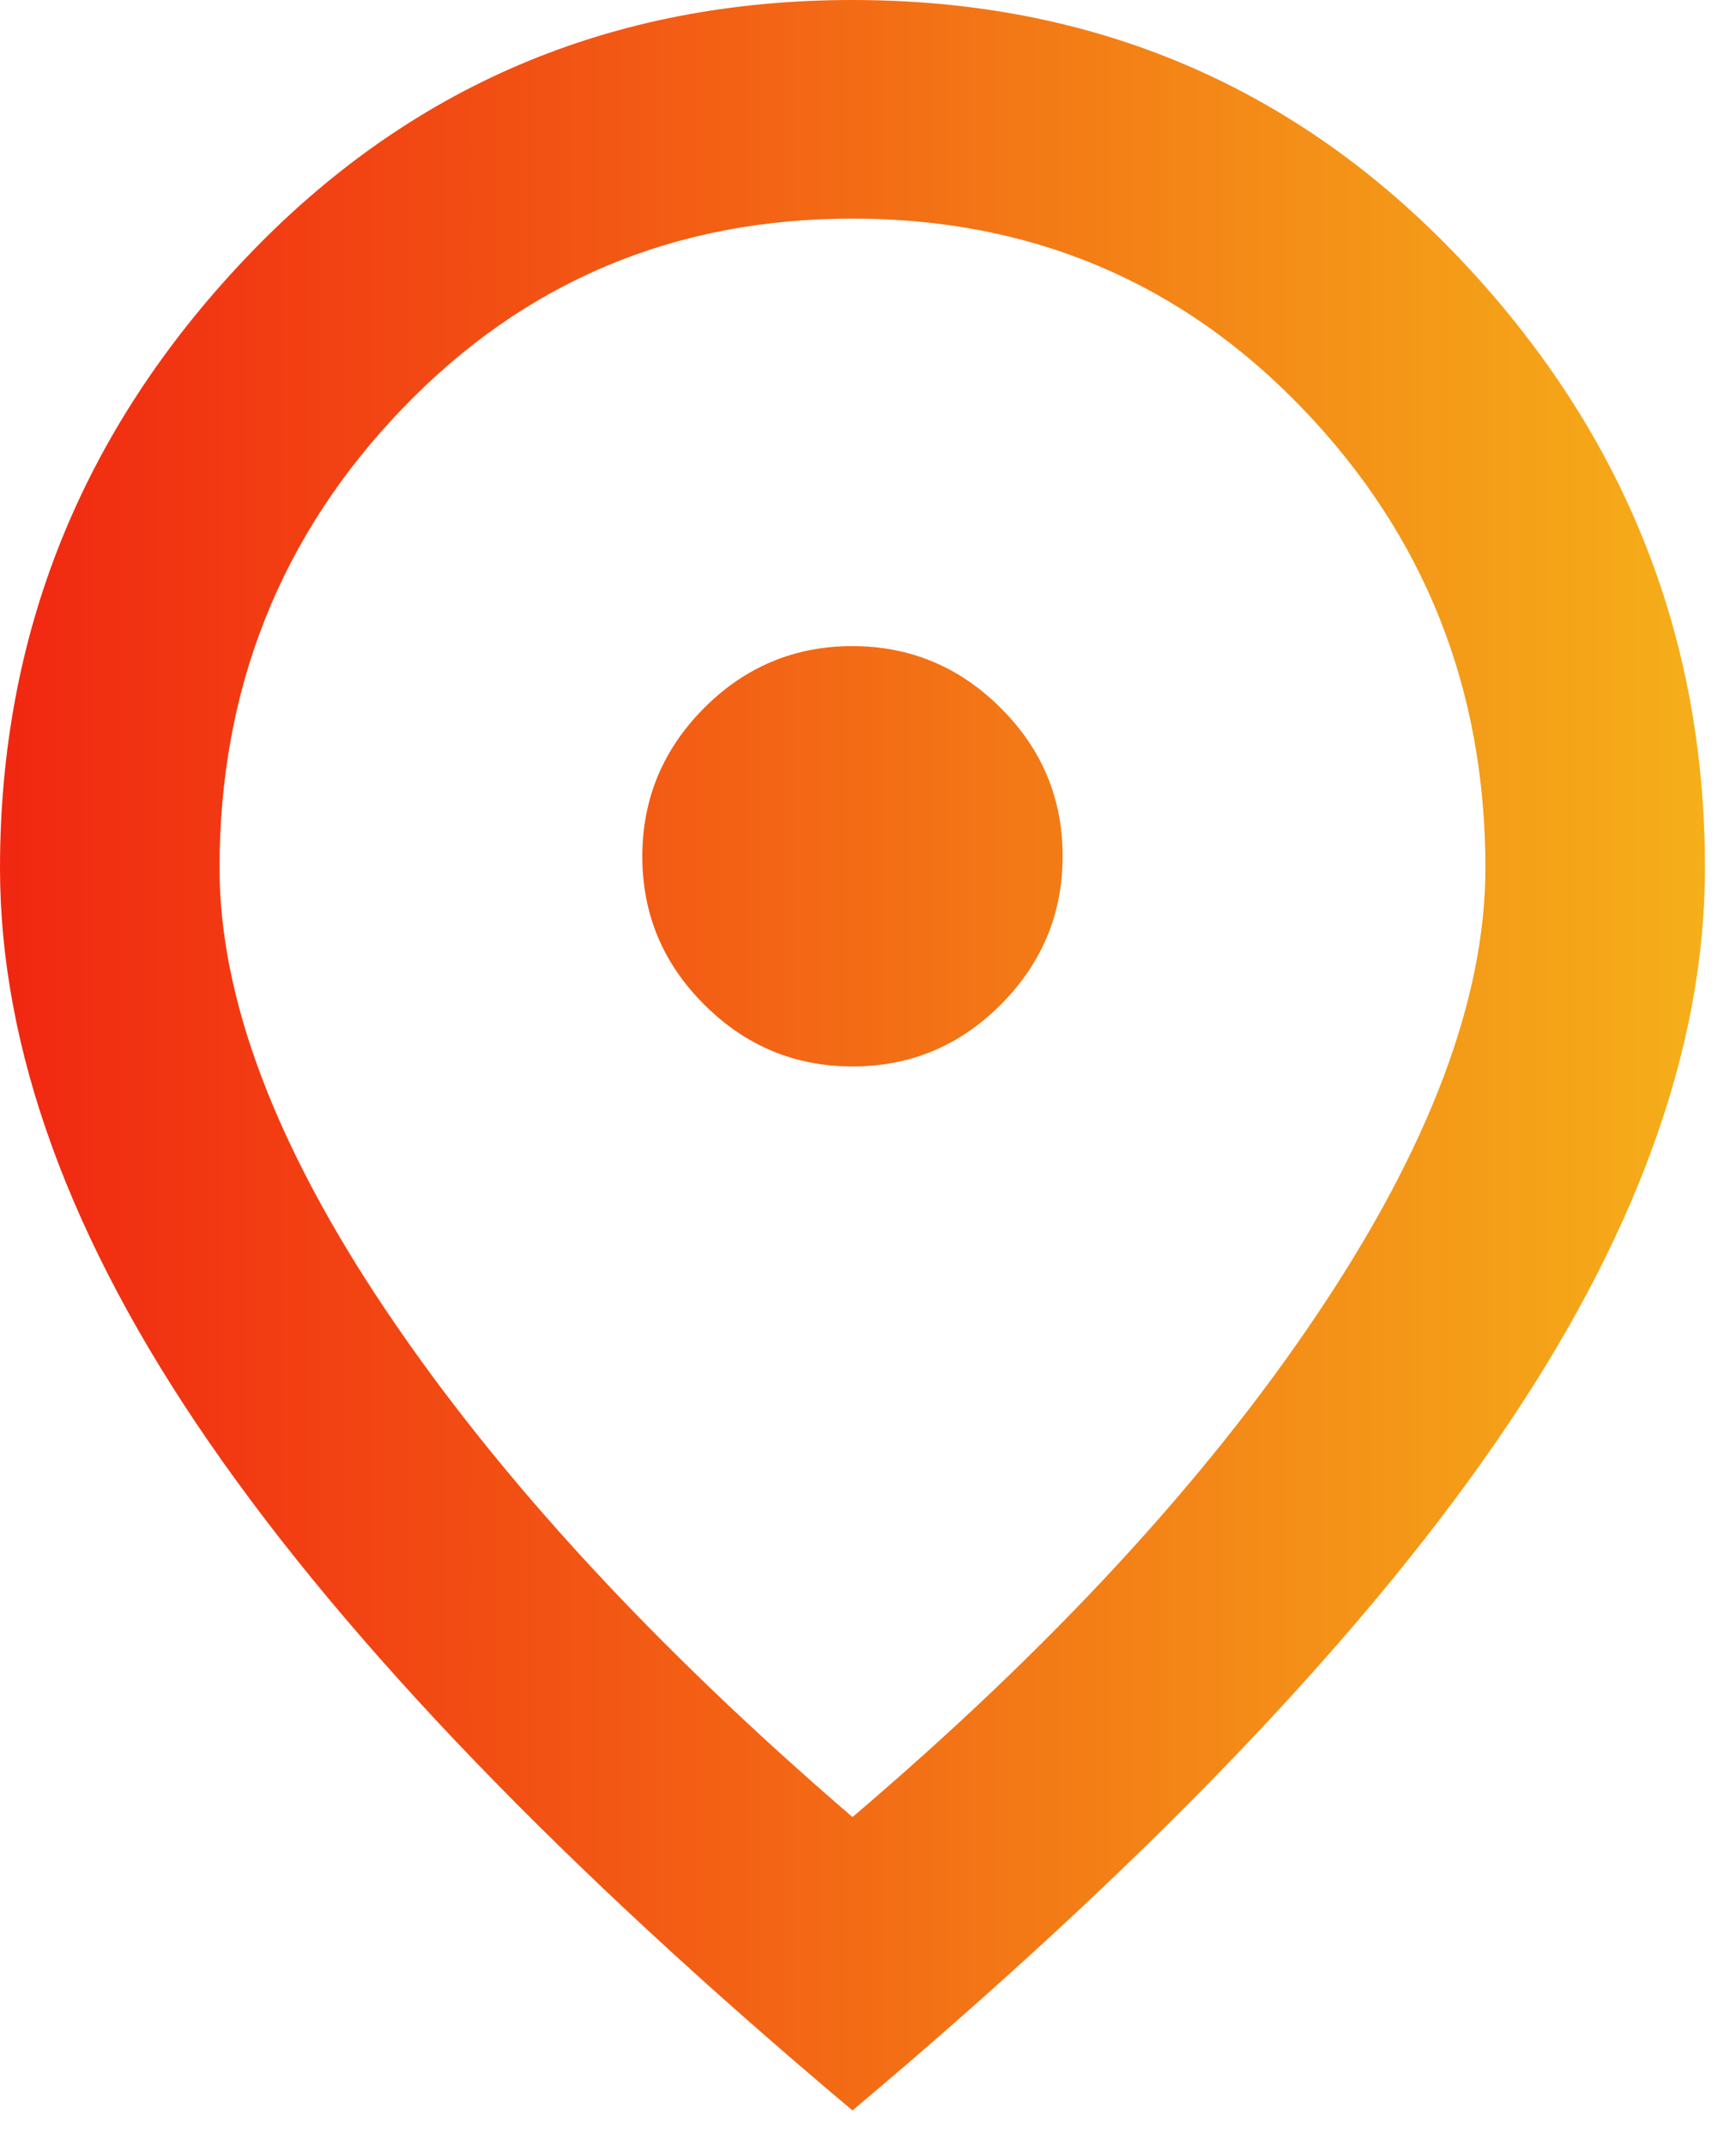 <svg xmlns="http://www.w3.org/2000/svg" width="17" height="21" viewBox="0 0 17 21" fill="none"><path d="M8.35 10.44C8.914 10.44 9.398 10.238 9.801 9.834C10.204 9.429 10.406 8.945 10.406 8.381C10.406 7.817 10.204 7.333 9.799 6.93C9.395 6.527 8.911 6.325 8.346 6.325C7.782 6.325 7.298 6.527 6.895 6.931C6.492 7.336 6.29 7.82 6.29 8.384C6.29 8.949 6.492 9.432 6.897 9.835C7.301 10.239 7.785 10.44 8.35 10.44ZM8.348 17.788C10.288 16.137 11.806 14.495 12.902 12.861C13.998 11.228 14.546 9.774 14.546 8.498C14.546 6.742 13.95 5.243 12.758 4.002C11.567 2.761 10.097 2.14 8.348 2.14C6.599 2.14 5.129 2.761 3.938 4.002C2.746 5.243 2.15 6.742 2.15 8.498C2.15 9.774 2.698 11.224 3.794 12.849C4.89 14.474 6.408 16.12 8.348 17.788ZM8.348 20.66C5.515 18.279 3.415 16.099 2.049 14.121C0.683 12.143 0 10.268 0 8.498C0 6.207 0.801 4.218 2.402 2.531C4.003 0.844 5.985 0 8.348 0C10.711 0 12.693 0.844 14.294 2.531C15.895 4.218 16.696 6.207 16.696 8.498C16.696 10.268 16.013 12.143 14.647 14.121C13.281 16.099 11.181 18.279 8.348 20.66Z" fill="url(#paint0_linear_5008_209)"></path><defs><linearGradient id="paint0_linear_5008_209" x1="0" y1="10.33" x2="16.696" y2="10.33" gradientUnits="userSpaceOnUse"><stop stop-color="#F12711"></stop><stop offset="1" stop-color="#F5AF19"></stop></linearGradient></defs></svg>